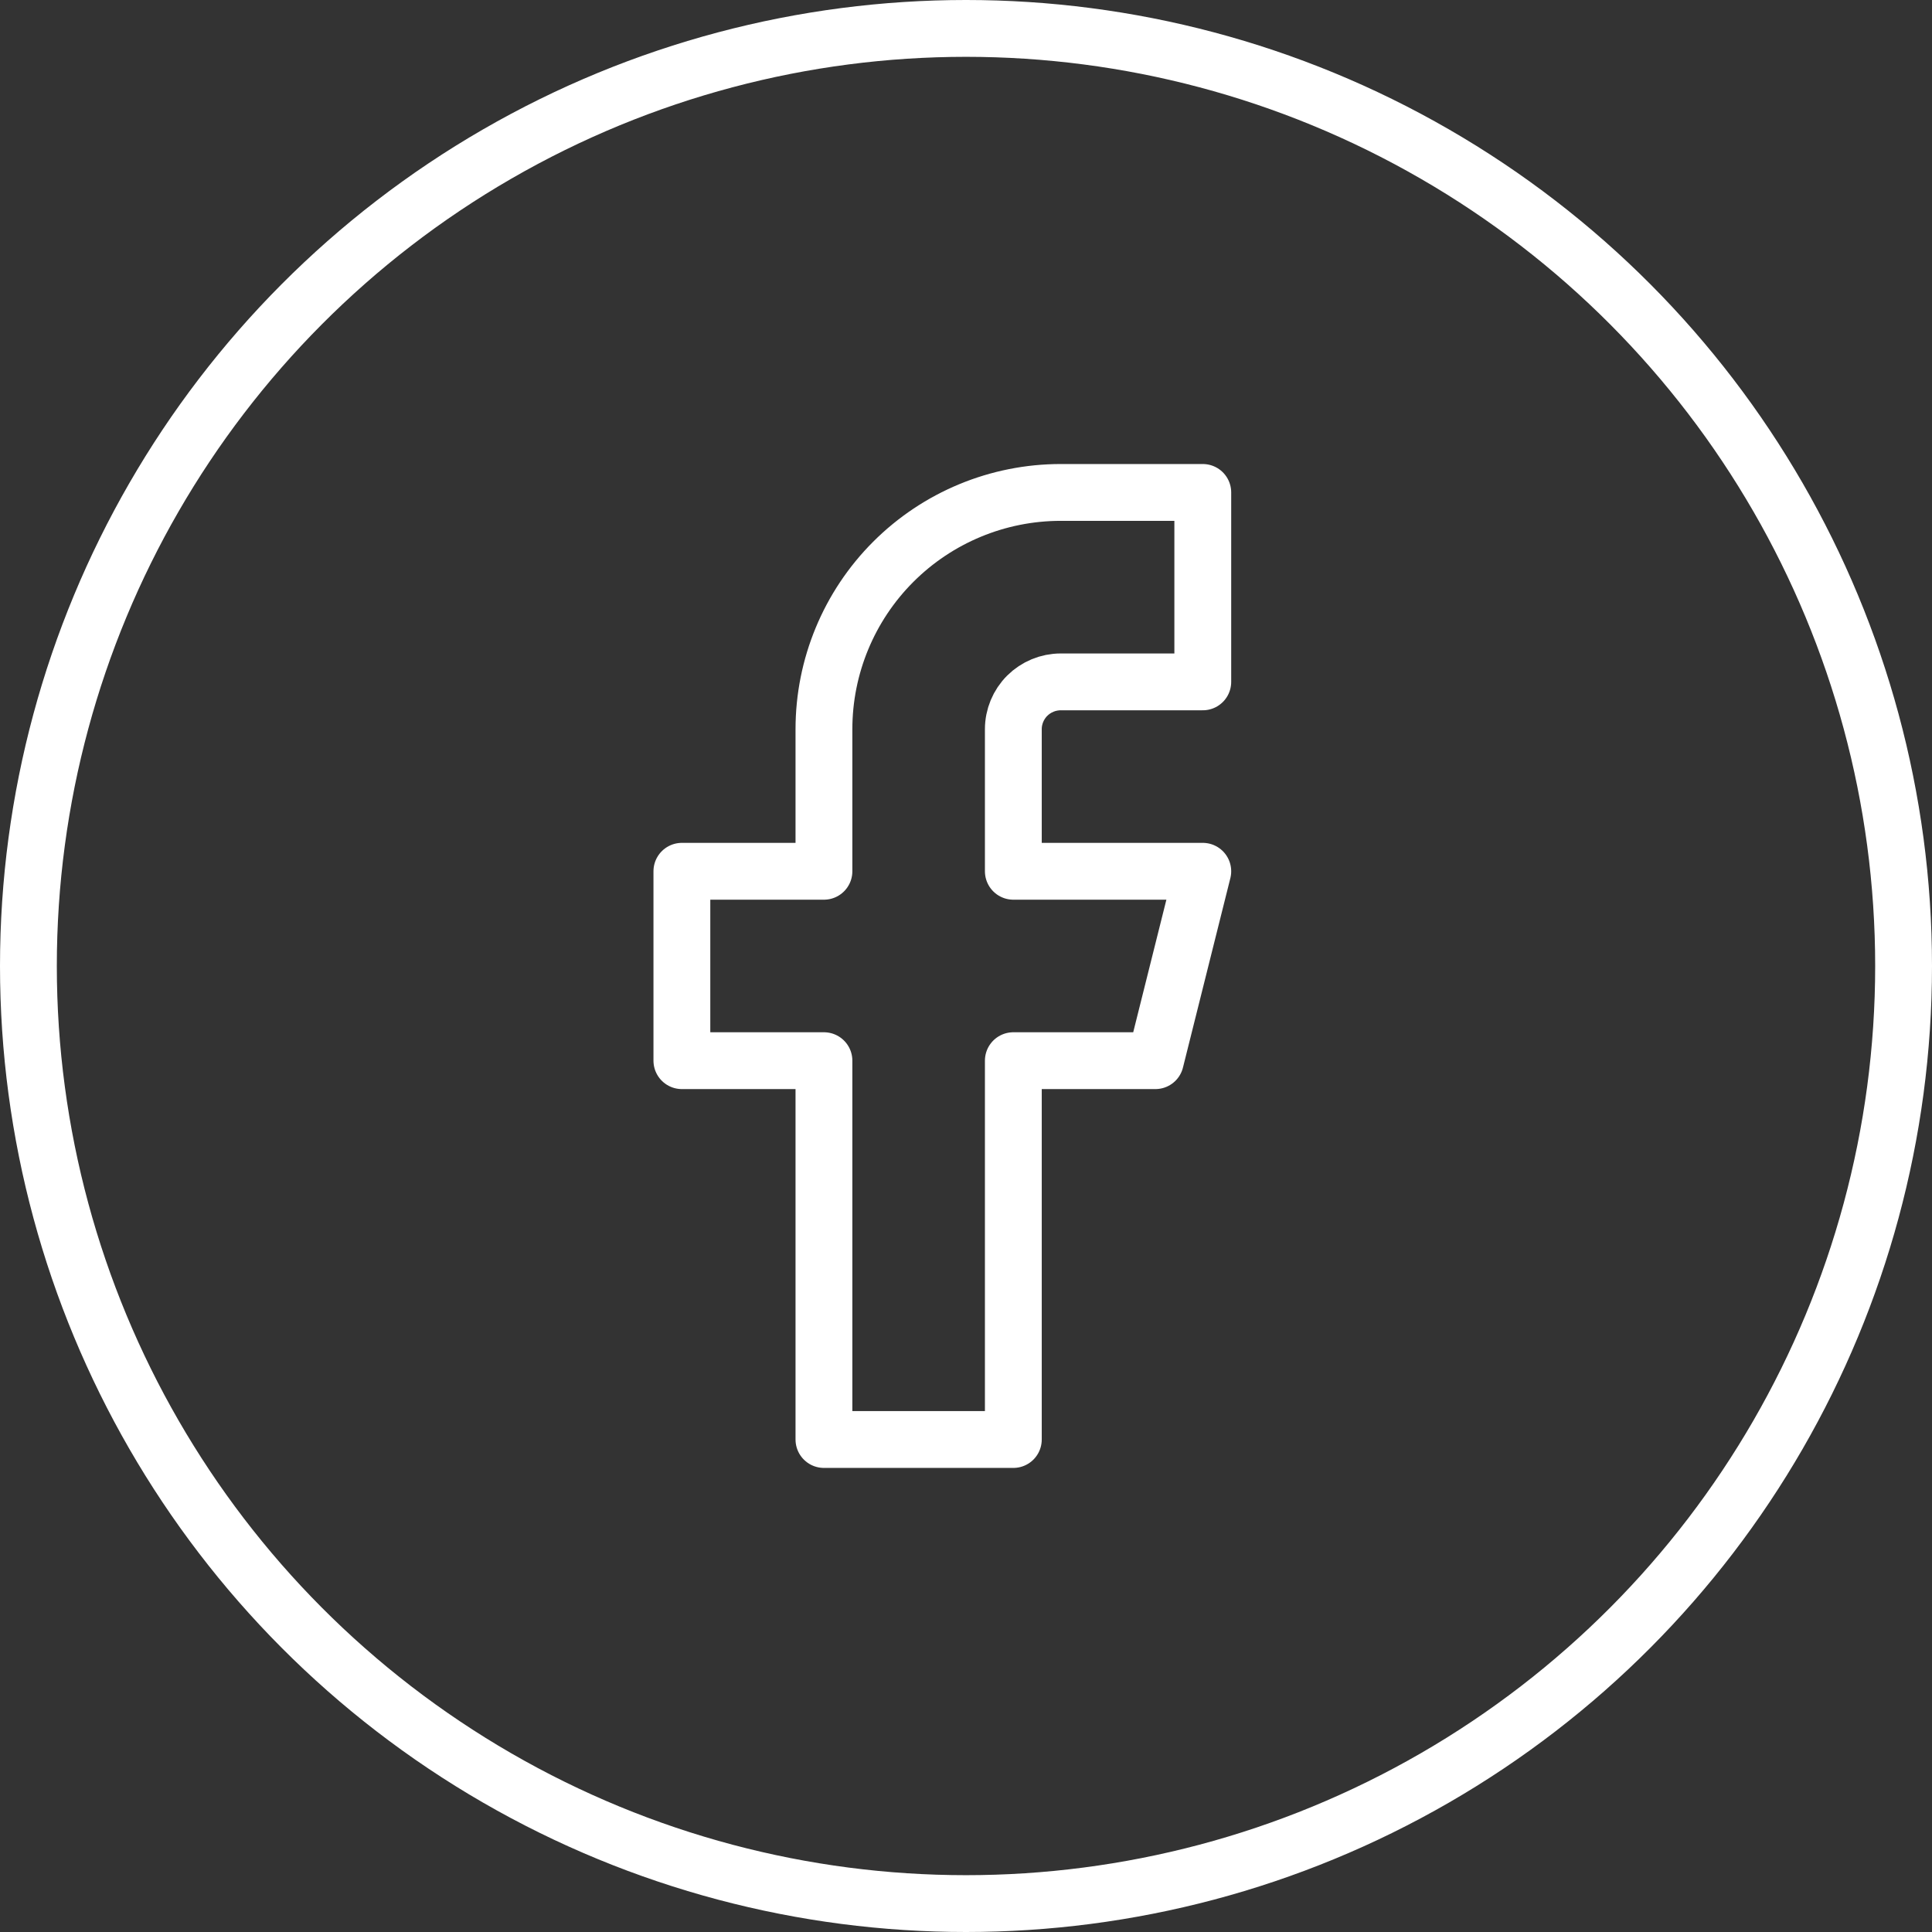 <svg width="34" height="34" viewBox="0 0 34 34" fill="none" xmlns="http://www.w3.org/2000/svg">
<rect x="0" y="0" width="34" height="34" fill="#333333" stroke="none"/>
<path d="M21.167 8.666H18.667C17.562 8.666 16.502 9.105 15.72 9.887C14.939 10.668 14.5 11.728 14.5 12.833V15.333H12V18.666H14.5V25.333H17.833V18.666H20.333L21.167 15.333H17.833V12.833C17.833 12.612 17.921 12.4 18.077 12.244C18.234 12.088 18.446 12 18.667 12H21.167V8.666Z" stroke="white" stroke-linecap="round" stroke-linejoin="round"/>
<circle cx="17" cy="17" r="16.5" stroke="white"/>
</svg>

